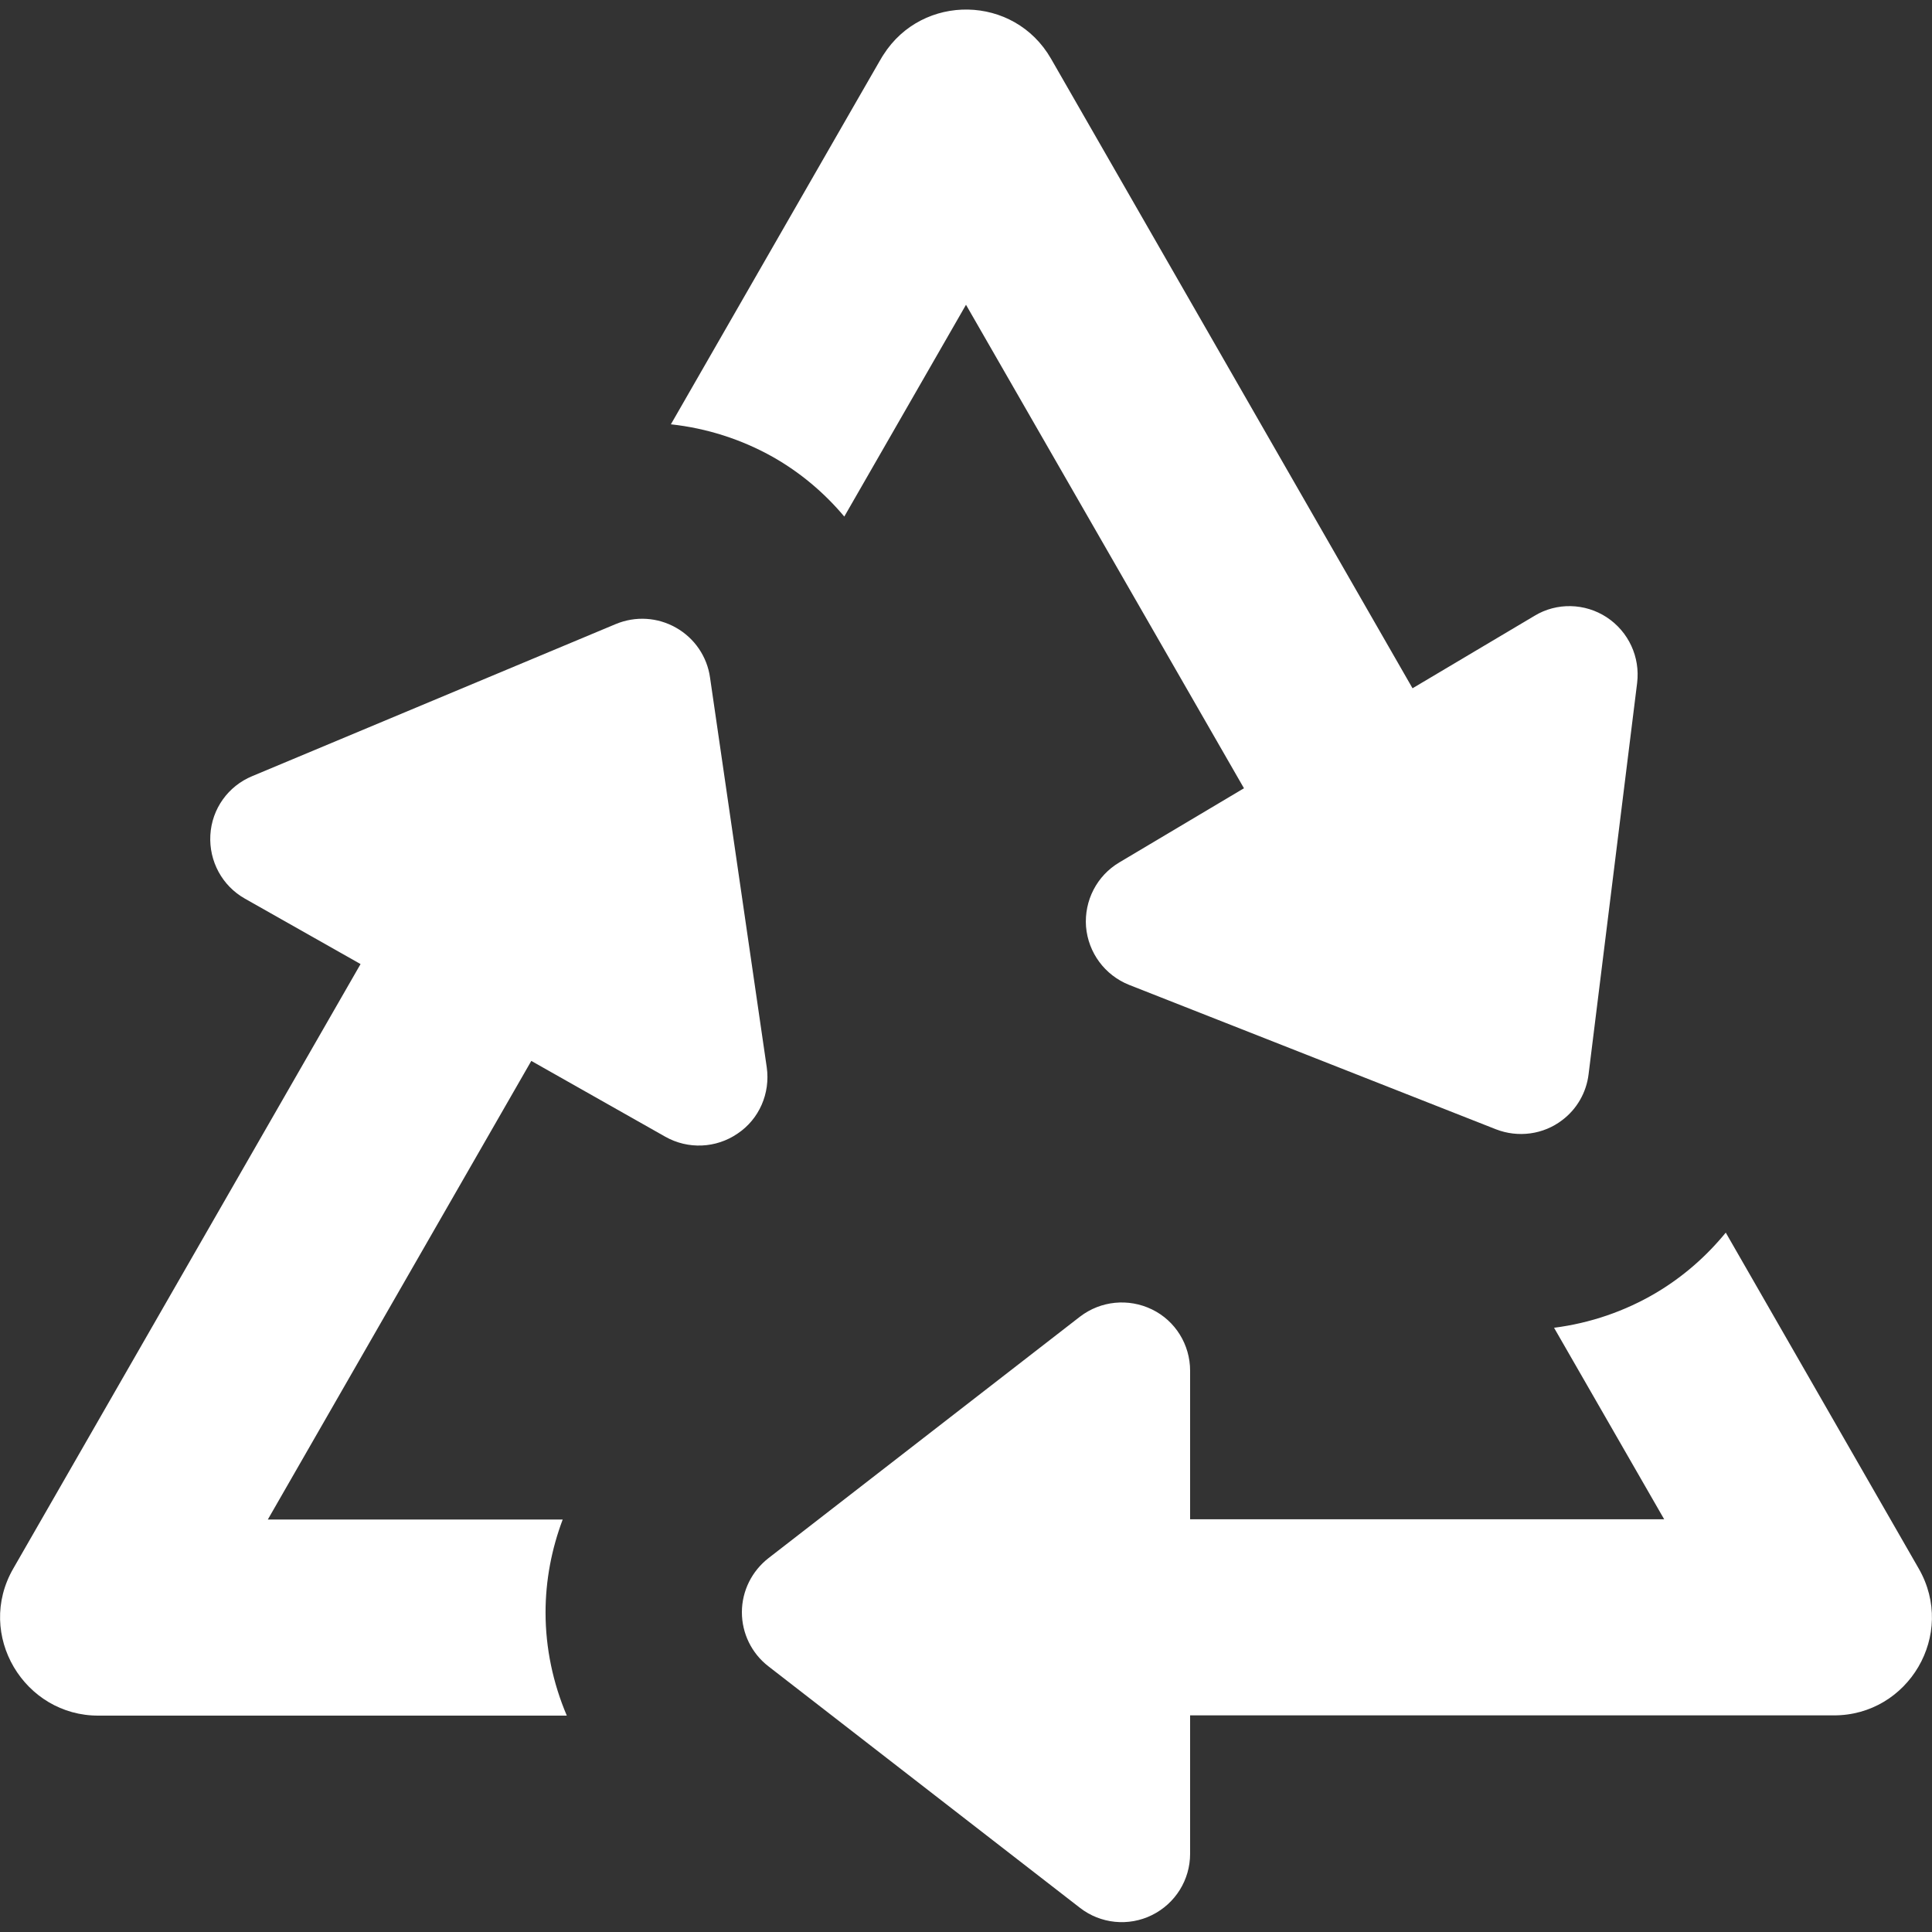 <?xml version="1.0" encoding="utf-8"?>
<!-- Generator: Adobe Illustrator 17.1.0, SVG Export Plug-In . SVG Version: 6.00 Build 0)  -->
<!DOCTYPE svg PUBLIC "-//W3C//DTD SVG 1.1//EN" "http://www.w3.org/Graphics/SVG/1.1/DTD/svg11.dtd">
<svg version="1.1" id="Capa_1" xmlns="http://www.w3.org/2000/svg" xmlns:xlink="http://www.w3.org/1999/xlink" x="0px" y="0px"
	 viewBox="0 0 800 800" enable-background="new 0 0 800 800" xml:space="preserve">
<rect x="0" y="0" width="800" height="800" fill="#333333" stroke="none"/>
<g>
	<path fill="#FFFFFF" d="M349.6,213.9l50.4-87.7l115.1,200.2l-51.6,30.7c-9.3,5.5-14.6,15.8-13.8,26.6c0.9,10.8,7.8,20.1,17.8,24.1
		l151.9,59.8c9.2,3.6,19.7,2.2,27.5-3.8c6.1-4.6,10-11.5,10.9-19l20.1-162c1.3-10.7-3.5-21.2-12.6-27.2c-9-5.9-20.7-6.2-29.9-0.6
		l-50.5,30L435.2,24.3C419.9-2.3,382-2.8,365.8,22.7c-1.2,1.8,2-3.6-88,153c14.8,1.6,29.2,6.2,42.2,13.5
		C331.3,195.6,341.3,204,349.6,213.9z"/>
	<path fill="#FFFFFF" d="M317.5,442L294,280.5c-1.2-8.5-6.3-16.2-14.1-20.6c-7.6-4.3-16.7-4.9-24.9-1.5l-150.6,63
		c-9.9,4.1-16.7,13.5-17.3,24.4c-0.6,10.8,4.9,21,14.3,26.3l47.9,27.1L5.5,649.5c-15.8,27.4,4.6,61.1,35.4,60.9h193.8
		c-5.7-13.4-8.8-27.9-8.8-42.7c0-13.3,2.5-26.3,7.1-38.5H110.9L220,439.3l55.5,31.4c9.4,5.3,21,4.8,29.9-1.3
		C314.4,463.4,319,452.7,317.5,442z"/>
	<path fill="#FFFFFF" d="M794.5,649.5l-79.9-139.1c-8,9.8-17.7,18.3-28.8,24.9c-13,7.7-27.4,12.6-42.3,14.5l45.6,79.3
		c-92.9,0-105.2,0-196.3,0v-61.5c0-10.8-6.1-20.7-15.8-25.4c-9.7-4.7-21.2-3.6-29.8,3l-129,100c-6.8,5.3-11,13.5-11,22.4
		c0,8.7,4,17,11,22.4l129,100c8.5,6.6,20.1,7.8,29.8,3c9.7-4.8,15.8-14.6,15.8-25.4v-57.3c40.4,0,236.7,0,266.5,0
		C790.2,710.4,810.2,676.8,794.5,649.5z"/>
</g>
</svg>
